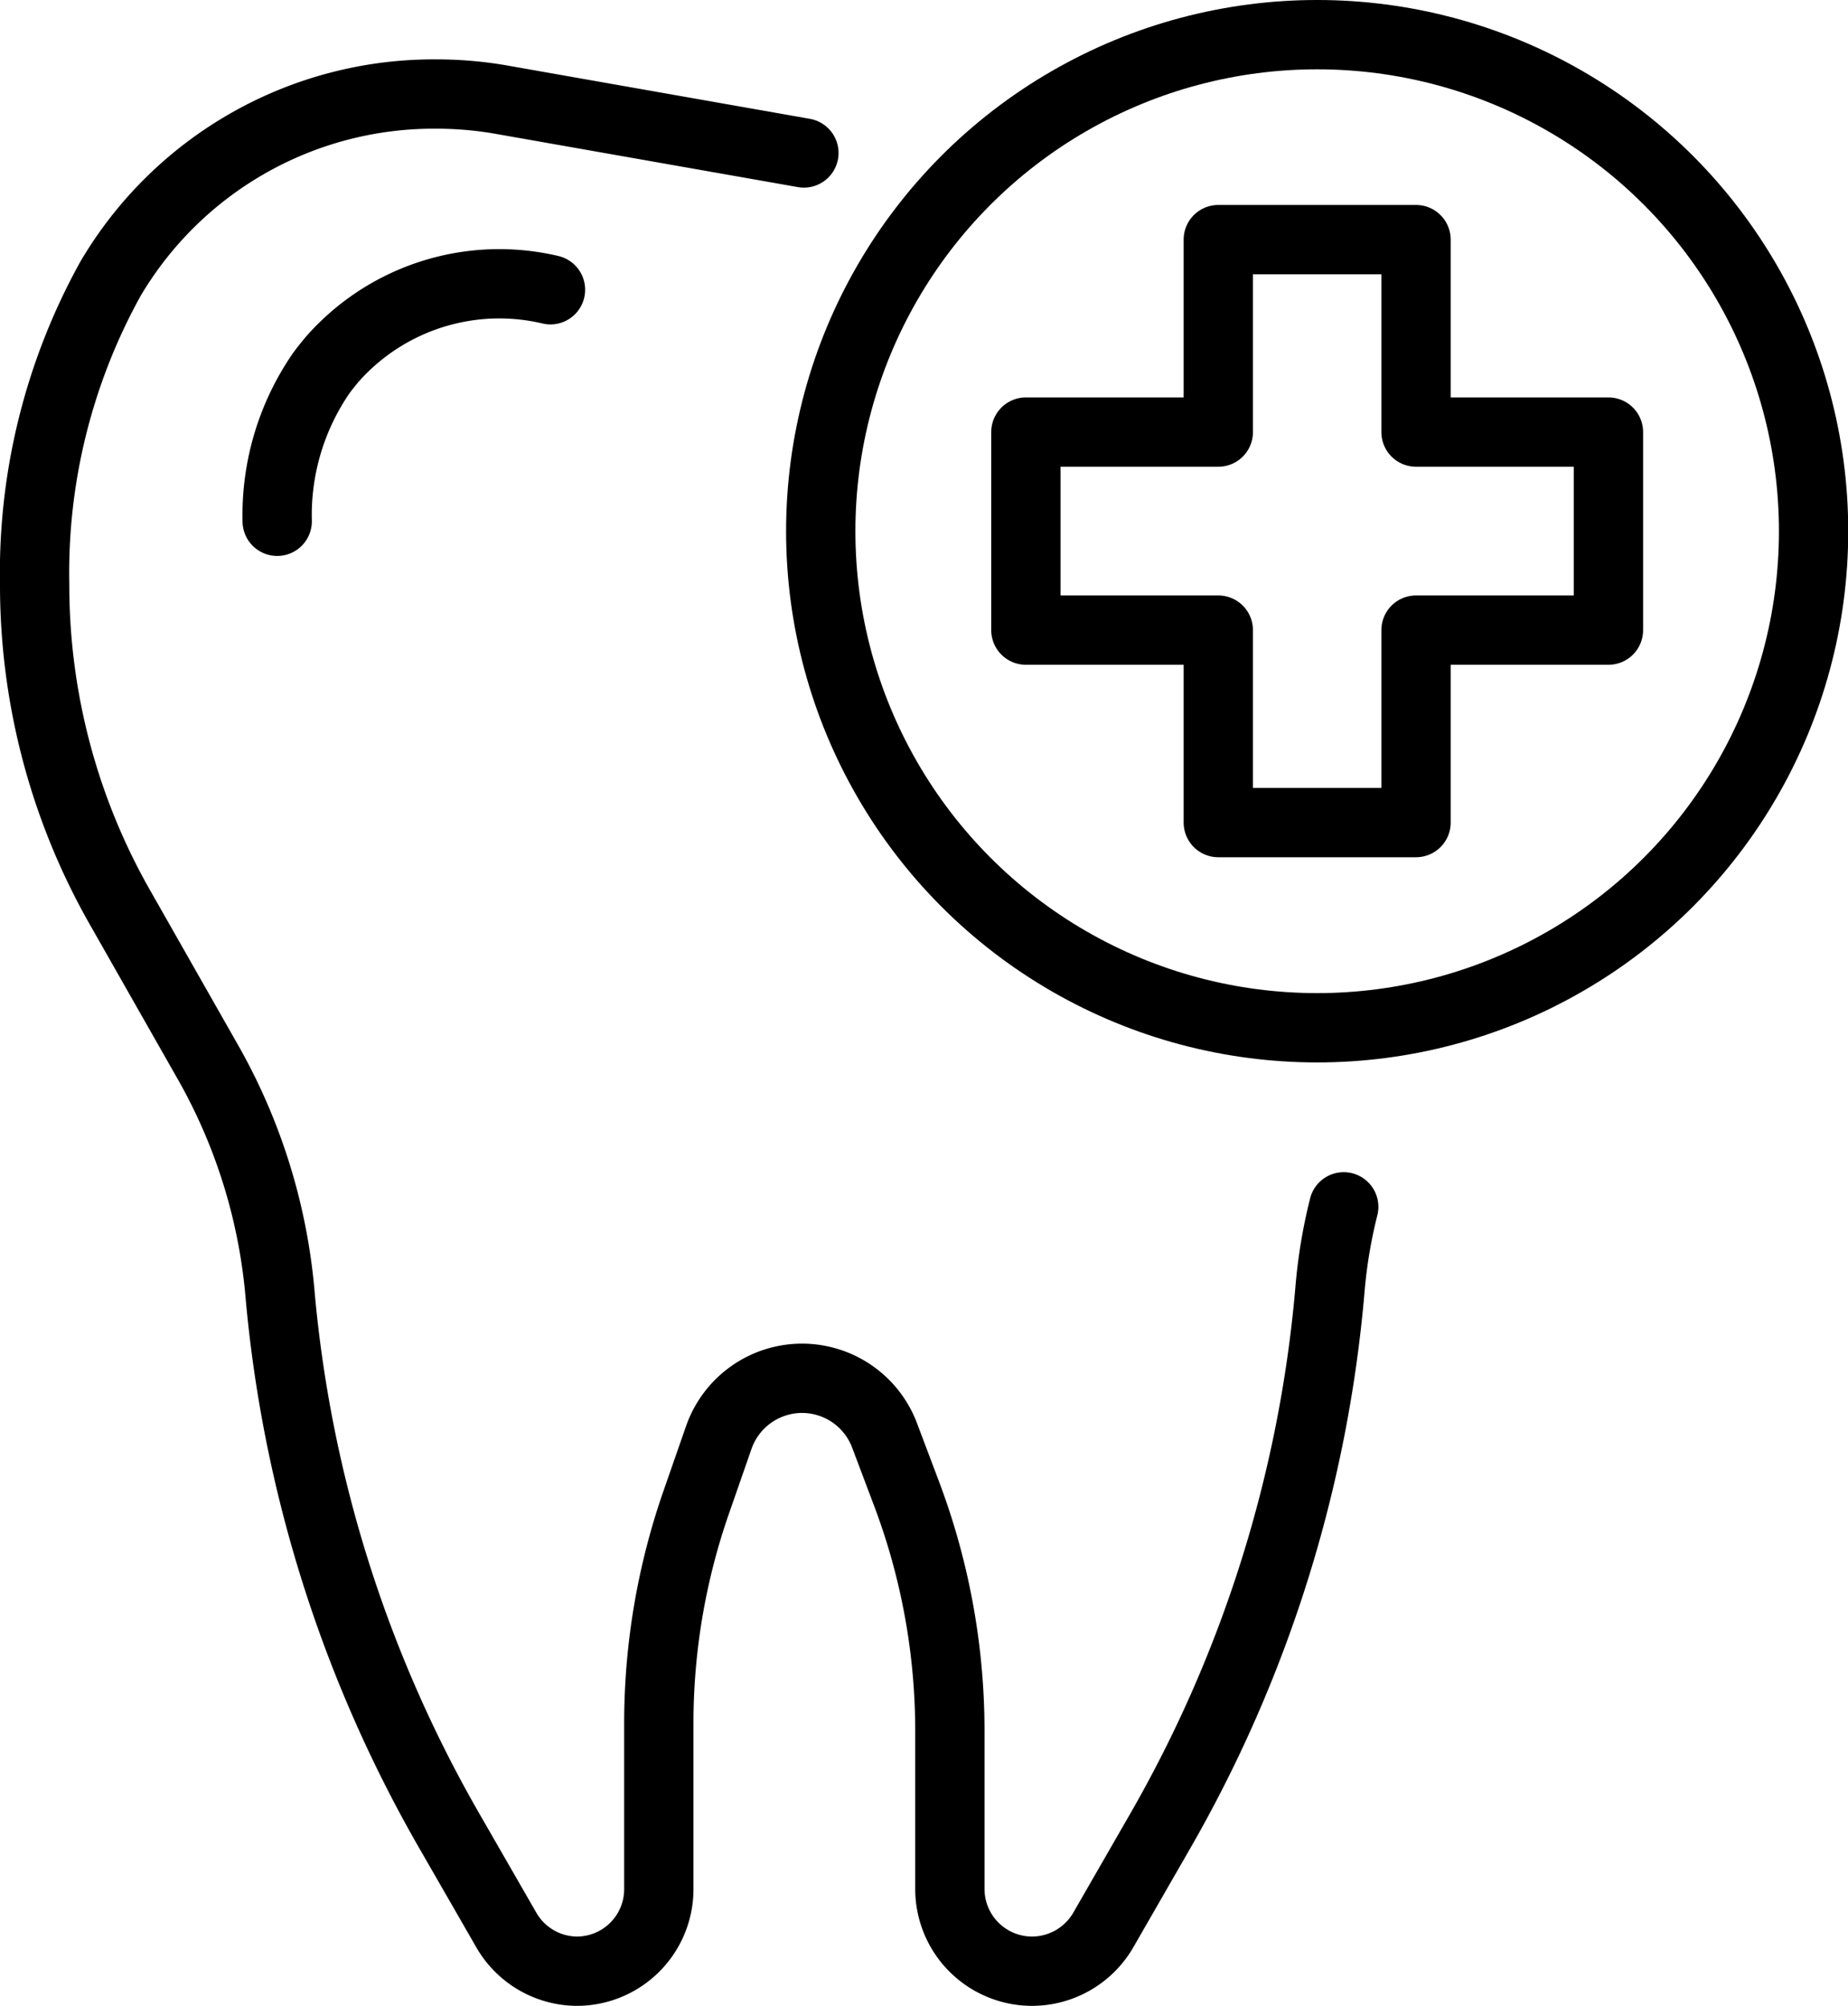 <svg xmlns="http://www.w3.org/2000/svg" viewBox="0 0 80 86.81"><defs><style>.cls-1{fill:none;stroke:#000;stroke-linecap:round;stroke-linejoin:round;stroke-width:3px;}</style></defs><g id="Ebene_2" data-name="Ebene 2"><g id="_ŽÓť_1" data-name="—ŽÓť_1"><path class="cls-1" d="M58.17,52.23a22.17,22.17,0,0,0-.6,3.63,56.76,56.76,0,0,1-7.33,23.36l-2.48,4.31a3.57,3.57,0,0,1-3.08,1.78h0a3.56,3.56,0,0,1-3.56-3.55V75A29.11,29.11,0,0,0,39.3,64.79l-1-2.65a3.82,3.82,0,0,0-3.58-2.49h0a3.82,3.82,0,0,0-3.61,2.58l-1,2.87a29.1,29.1,0,0,0-1.59,9.47v7.19A3.55,3.55,0,0,1,25,85.31h0a3.55,3.55,0,0,1-3.08-1.78l-2.48-4.31a56.61,56.61,0,0,1-7.33-23.36,24.62,24.62,0,0,0-3.17-10L5.21,39.3a28.19,28.19,0,0,1-3.71-14h0A26.27,26.27,0,0,1,4.78,12.07a16.25,16.25,0,0,1,14.15-8h0a16.3,16.3,0,0,1,2.87.26l13,2.29"/><path class="cls-1" d="M23.83,12.54a9.64,9.64,0,0,0-9.44,3c-.17.2-.33.4-.49.62A10.82,10.82,0,0,0,12,22.56"/><circle class="cls-1" cx="57.02" cy="22.99" r="21.49"/><polygon class="cls-1" points="69.63 18.7 69.63 27.27 61.3 27.27 61.3 35.6 52.74 35.6 52.74 27.27 44.41 27.27 44.41 18.7 52.74 18.7 52.74 10.37 61.3 10.37 61.3 18.7 69.63 18.7"/></g></g></svg>